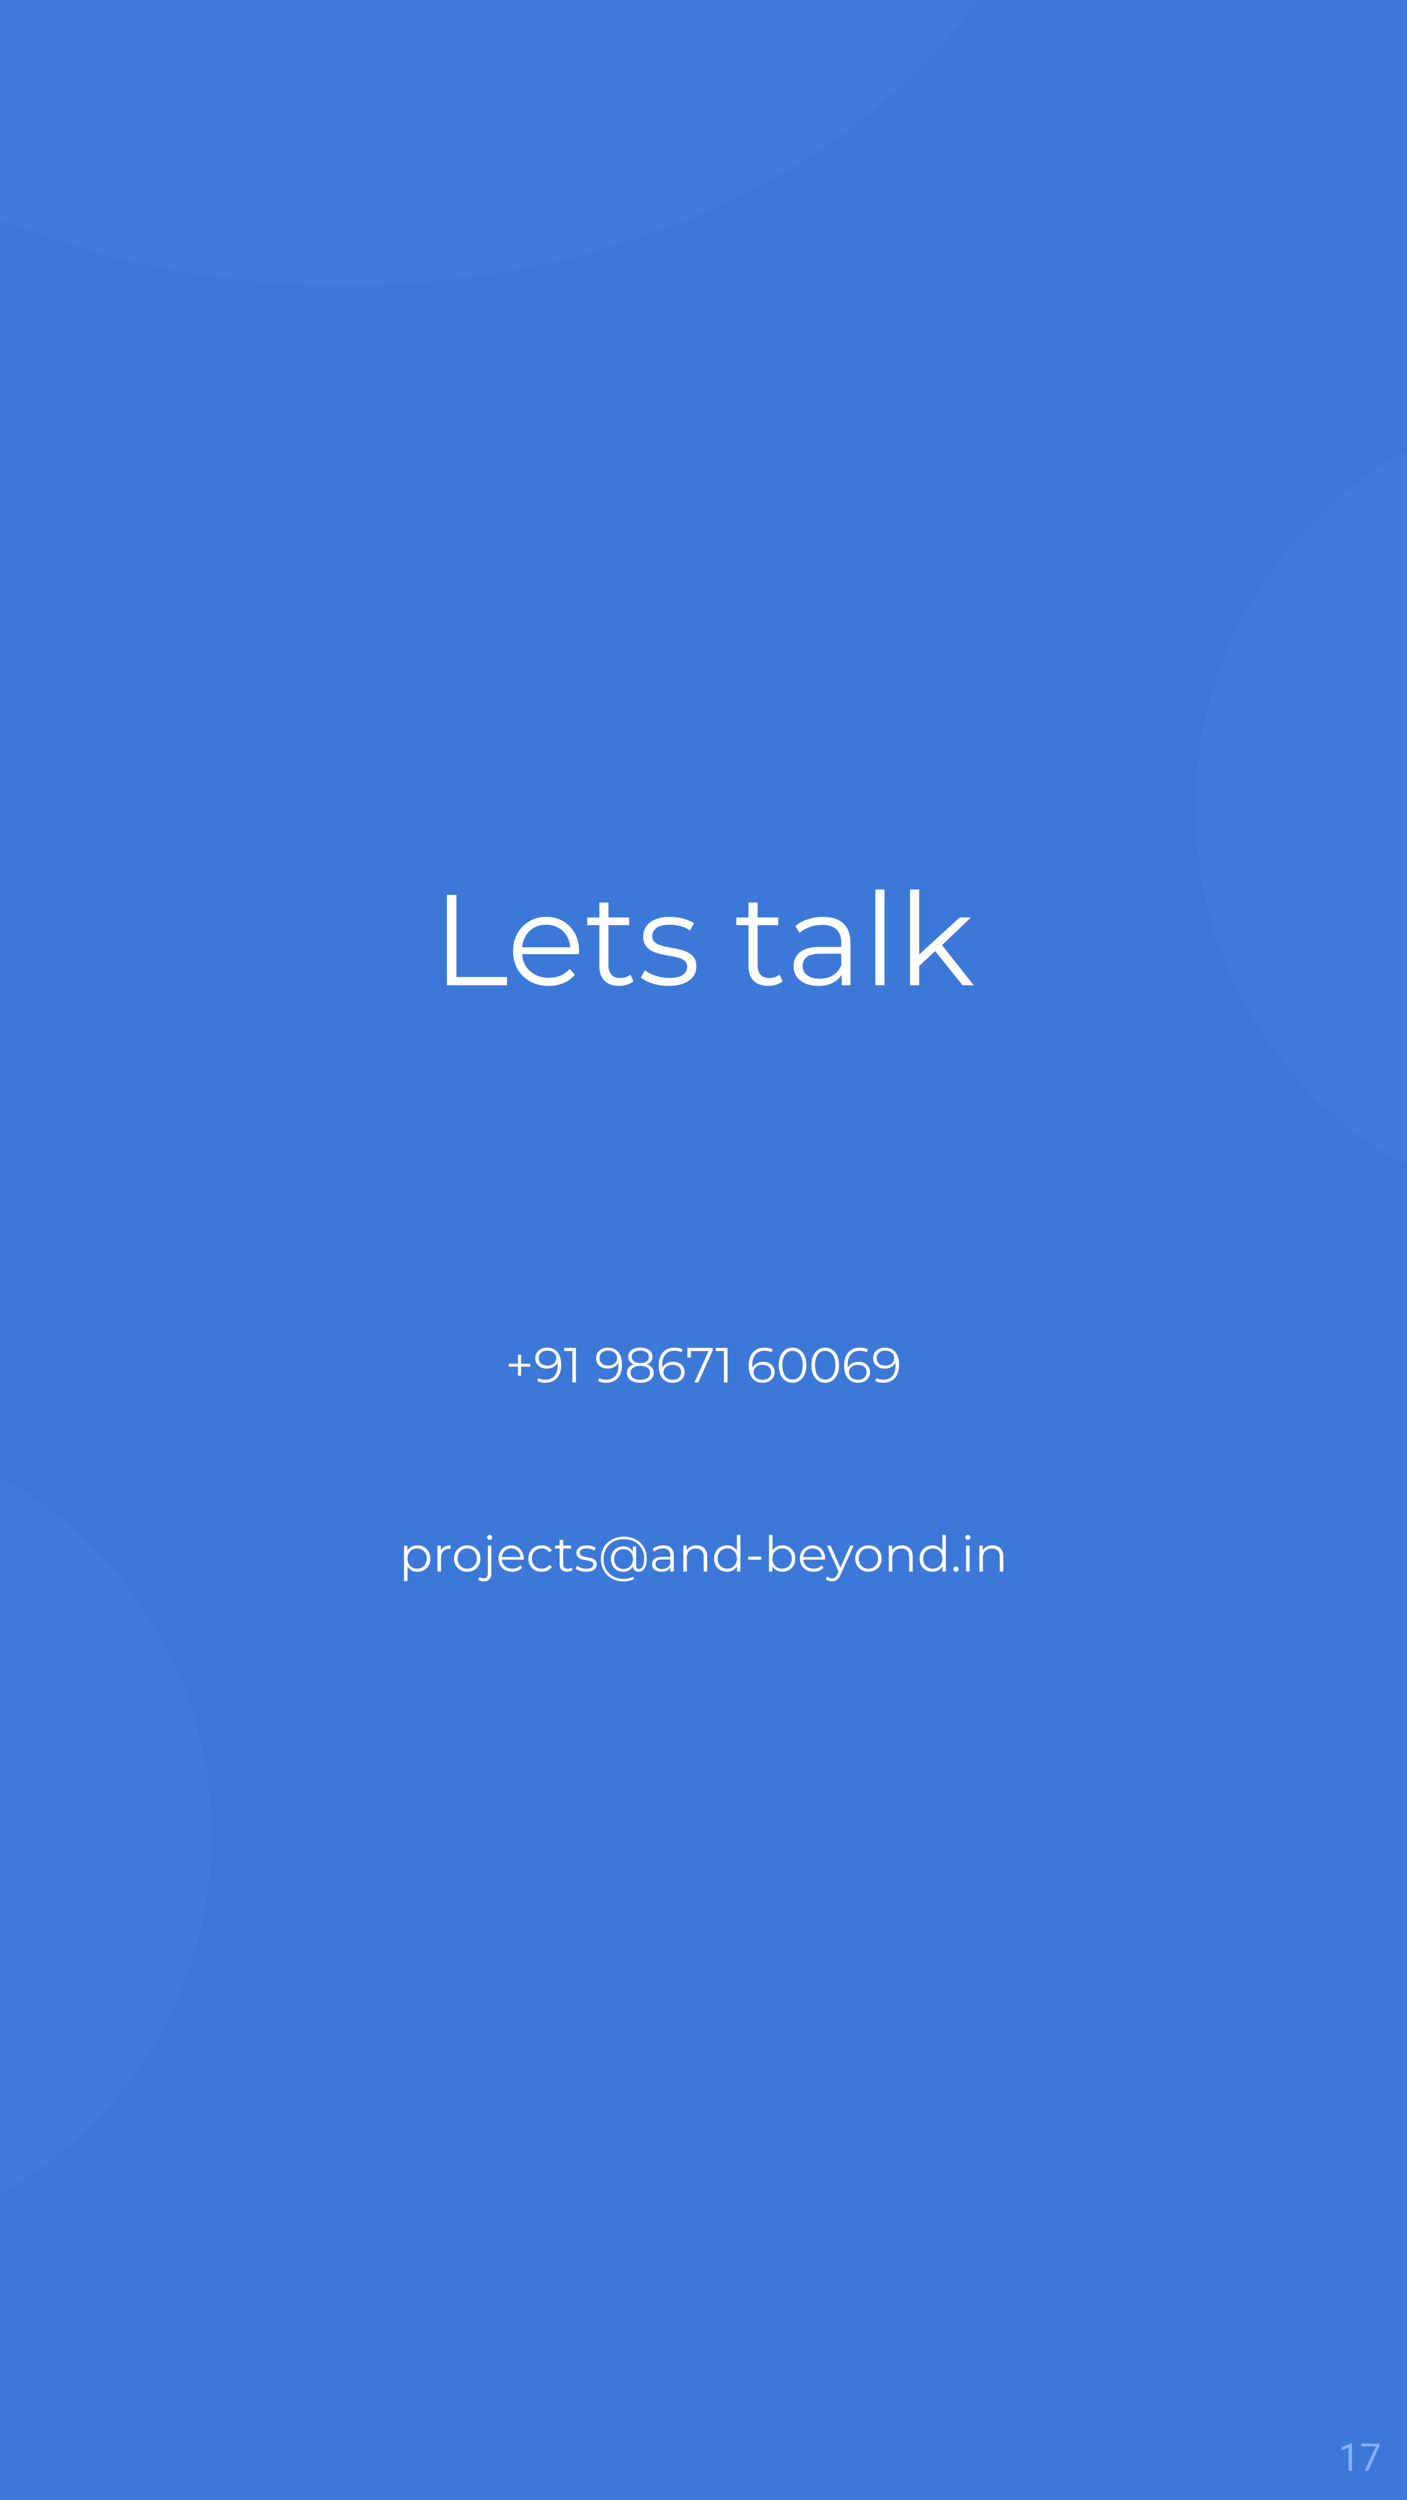 <svg version="1.1" viewBox="0.0 0.0 639.874 1136.126" fill="none" stroke="none" stroke-linecap="square" stroke-miterlimit="10" xmlns:xlink="http://www.w3.org/1999/xlink" xmlns="http://www.w3.org/2000/svg"><rect x="0.0" y="0.0" width="639.874" height="1136.126" fill="#333333" stroke="none"/><clipPath id="g2dece4e9e2d_0_158.0"><path d="m0 0l639.874 0l0 1136.126l-639.874 0l0 -1136.126z" clip-rule="nonzero"/></clipPath><g clip-path="url(#g2dece4e9e2d_0_158.0)"><path fill="#3c78d8" d="m0 0l639.874 0l0 1136.126l-639.874 0z" fill-rule="evenodd"/><path fill="#407cdc" d="m-171.583 -118.257l0 0c0 -136.932 146.829 -247.937 327.953 -247.937l0 0c181.123 0 327.953 111.005 327.953 247.937l0 0c0 136.932 -146.829 247.937 -327.953 247.937l0 0c-181.123 0 -327.953 -111.005 -327.953 -247.937z" fill-rule="evenodd"/><path fill="#000000" fill-opacity="0.0" d="m96.252 382.442l447.37 0l0 136.598l-447.37 0z" fill-rule="evenodd"/><path fill="#ffffff" d="m203.241 447.762l0 -41.062l4.344 0l0 37.312l22.984 0l0 3.75l-27.328 0zm46.282 0.297q-4.812 0 -8.453 -2.016q-3.641 -2.031 -5.688 -5.578q-2.047 -3.547 -2.047 -8.125q0 -4.578 1.953 -8.094q1.969 -3.531 5.391 -5.547q3.438 -2.031 7.719 -2.031q4.344 0 7.719 1.969q3.375 1.969 5.312 5.516q1.938 3.547 1.938 8.188q0 0.281 -0.031 0.609q-0.031 0.328 -0.031 0.672l-26.813 0l0 -3.109l24.578 0l-1.641 1.234q0 -3.344 -1.438 -5.953q-1.438 -2.609 -3.906 -4.078q-2.453 -1.469 -5.688 -1.469q-3.156 0 -5.688 1.469q-2.516 1.469 -3.922 4.109q-1.406 2.641 -1.406 6.047l0 0.641q0 3.516 1.547 6.188q1.562 2.672 4.344 4.172q2.781 1.484 6.359 1.484q2.812 0 5.25 -0.984q2.438 -1.0 4.203 -3.062l2.344 2.703q-2.062 2.469 -5.141 3.766q-3.078 1.281 -6.766 1.281zm32.085 0q-4.344 0 -6.688 -2.344q-2.344 -2.359 -2.344 -6.641l0 -28.906l4.156 0l0 28.672q0 2.703 1.375 4.172q1.391 1.469 3.969 1.469q2.75 0 4.578 -1.594l1.469 3.0q-1.234 1.109 -2.969 1.641q-1.734 0.531 -3.547 0.531zm-14.547 -27.625l0 -3.469l19.062 0l0 3.469l-19.062 0zm36.893 27.625q-3.812 0 -7.219 -1.078q-3.406 -1.094 -5.328 -2.734l1.875 -3.281q1.875 1.406 4.797 2.438q2.938 1.016 6.172 1.016q4.391 0 6.328 -1.375q1.938 -1.375 1.938 -3.672q0 -1.703 -1.094 -2.672q-1.078 -0.969 -2.844 -1.453q-1.75 -0.5 -3.922 -0.844q-2.172 -0.359 -4.312 -0.828q-2.141 -0.469 -3.906 -1.375q-1.75 -0.922 -2.844 -2.5q-1.078 -1.594 -1.078 -4.234q0 -2.516 1.406 -4.5q1.406 -2.0 4.125 -3.141q2.734 -1.156 6.672 -1.156q2.984 0 5.969 0.797q3.0 0.797 4.938 2.078l-1.812 3.344q-2.062 -1.406 -4.406 -2.016q-2.344 -0.625 -4.688 -0.625q-4.172 0 -6.141 1.438q-1.953 1.438 -1.953 3.672q0 1.766 1.078 2.766q1.094 0.984 2.875 1.547q1.797 0.562 3.938 0.922q2.141 0.344 4.281 0.844q2.141 0.484 3.922 1.344q1.797 0.844 2.875 2.406q1.094 1.547 1.094 4.078q0 2.688 -1.5 4.656q-1.5 1.969 -4.344 3.062q-2.844 1.078 -6.891 1.078zm45.461 0q-4.344 0 -6.688 -2.344q-2.344 -2.359 -2.344 -6.641l0 -28.906l4.156 0l0 28.672q0 2.703 1.375 4.172q1.391 1.469 3.969 1.469q2.75 0 4.578 -1.594l1.469 3.0q-1.234 1.109 -2.969 1.641q-1.734 0.531 -3.547 0.531zm-14.547 -27.625l0 -3.469l19.062 0l0 3.469l-19.062 0zm47.924 27.328l0 -6.797l-0.188 -1.125l0 -11.375q0 -3.938 -2.203 -6.047q-2.188 -2.109 -6.531 -2.109q-2.984 0 -5.688 1.0q-2.703 1.0 -4.578 2.641l-1.875 -3.109q2.344 -2.0 5.625 -3.078q3.297 -1.094 6.922 -1.094q5.984 0 9.234 2.969q3.266 2.969 3.266 9.0l0 19.125l-3.984 0zm-10.625 0.297q-3.453 0 -6.016 -1.141q-2.547 -1.156 -3.906 -3.172q-1.344 -2.031 -1.344 -4.672q0 -2.406 1.141 -4.359q1.156 -1.969 3.766 -3.172q2.609 -1.203 7.016 -1.203l10.609 0l0 3.109l-10.5 0q-4.453 0 -6.188 1.594q-1.734 1.578 -1.734 3.922q0 2.641 2.047 4.234q2.062 1.578 5.766 1.578q3.516 0 6.062 -1.609q2.547 -1.625 3.719 -4.672l0.953 2.875q-1.188 3.047 -4.094 4.875q-2.891 1.812 -7.297 1.812zm25.935 -0.297l0 -43.516l4.156 0l0 43.516l-4.156 0zm19.06 -7.984l0.109 -5.328l19.188 -17.484l5.109 0l-13.562 12.969l-2.344 1.984l-8.5 7.859zm-3.281 7.984l0 -43.516l4.156 0l0 43.516l-4.156 0zm23.875 0l-12.859 -16.016l2.703 -3.219l15.25 19.234l-5.094 0z" fill-rule="nonzero"/><path fill="#ffffff" d="m235.56 625.197l0 -9.531l1.406 0l0 9.531l-1.406 0zm-4.172 -4.094l0 -1.328l9.766 0l0 1.328l-9.766 0zm17.395 -8.672q2.094 0 3.531 0.938q1.438 0.938 2.172 2.688q0.734 1.75 0.734 4.234q0 2.656 -0.906 4.484q-0.906 1.812 -2.531 2.734q-1.609 0.922 -3.734 0.922q-1.062 0 -2.016 -0.203q-0.953 -0.203 -1.719 -0.656l0.656 -1.297q0.594 0.406 1.391 0.578q0.812 0.156 1.656 0.156q2.547 0 4.062 -1.609q1.516 -1.625 1.516 -4.828q0 -0.516 -0.062 -1.234q-0.062 -0.719 -0.266 -1.438l0.562 0.422q-0.219 1.172 -0.953 2.0q-0.719 0.812 -1.797 1.234q-1.062 0.422 -2.359 0.422q-1.547 0 -2.75 -0.578q-1.203 -0.594 -1.875 -1.641q-0.672 -1.062 -0.672 -2.5q0 -1.469 0.688 -2.547q0.703 -1.078 1.922 -1.672q1.219 -0.609 2.75 -0.609zm0.062 1.375q-1.125 0 -1.984 0.422q-0.859 0.406 -1.359 1.172q-0.484 0.766 -0.484 1.828q0 1.547 1.062 2.469q1.062 0.922 2.875 0.922q1.219 0 2.125 -0.453q0.906 -0.453 1.406 -1.234q0.516 -0.797 0.516 -1.75q0 -0.875 -0.469 -1.641q-0.469 -0.766 -1.391 -1.25q-0.922 -0.484 -2.297 -0.484zm11.455 14.484l0 -15.047l0.719 0.766l-4.422 0l0 -1.438l5.328 0l0 15.719l-1.625 0zm16.145 -15.859q2.094 0 3.531 0.938q1.438 0.938 2.172 2.688q0.734 1.75 0.734 4.234q0 2.656 -0.906 4.484q-0.906 1.812 -2.531 2.734q-1.609 0.922 -3.734 0.922q-1.062 0 -2.016 -0.203q-0.953 -0.203 -1.719 -0.656l0.656 -1.297q0.594 0.406 1.391 0.578q0.812 0.156 1.656 0.156q2.547 0 4.062 -1.609q1.516 -1.625 1.516 -4.828q0 -0.516 -0.062 -1.234q-0.062 -0.719 -0.266 -1.438l0.562 0.422q-0.219 1.172 -0.953 2.0q-0.719 0.812 -1.797 1.234q-1.062 0.422 -2.359 0.422q-1.547 0 -2.75 -0.578q-1.203 -0.594 -1.875 -1.641q-0.672 -1.062 -0.672 -2.5q0 -1.469 0.688 -2.547q0.703 -1.078 1.922 -1.672q1.219 -0.609 2.75 -0.609zm0.062 1.375q-1.125 0 -1.984 0.422q-0.859 0.406 -1.359 1.172q-0.484 0.766 -0.484 1.828q0 1.547 1.062 2.469q1.062 0.922 2.875 0.922q1.219 0 2.125 -0.453q0.906 -0.453 1.406 -1.234q0.516 -0.797 0.516 -1.75q0 -0.875 -0.469 -1.641q-0.469 -0.766 -1.391 -1.25q-0.922 -0.484 -2.297 -0.484zm14.69 14.625q-1.891 0 -3.25 -0.531q-1.359 -0.547 -2.094 -1.562q-0.719 -1.031 -0.719 -2.422q0 -1.344 0.703 -2.297q0.719 -0.969 2.062 -1.484q1.359 -0.516 3.297 -0.516q1.906 0 3.266 0.516q1.375 0.516 2.109 1.484q0.734 0.953 0.734 2.297q0 1.391 -0.75 2.422q-0.734 1.016 -2.109 1.562q-1.359 0.531 -3.25 0.531zm0 -1.375q2.094 0 3.266 -0.844q1.172 -0.859 1.172 -2.328q0 -1.453 -1.172 -2.297q-1.172 -0.844 -3.266 -0.844q-2.094 0 -3.266 0.844q-1.156 0.844 -1.156 2.297q0 1.469 1.156 2.328q1.172 0.844 3.266 0.844zm0 -6.516q-1.75 0 -2.984 -0.469q-1.219 -0.469 -1.875 -1.359q-0.641 -0.891 -0.641 -2.125q0 -1.297 0.688 -2.219q0.688 -0.938 1.922 -1.438q1.234 -0.5 2.891 -0.5q1.656 0 2.906 0.5q1.25 0.5 1.938 1.438q0.703 0.922 0.703 2.219q0 1.234 -0.656 2.125q-0.641 0.891 -1.891 1.359q-1.25 0.469 -3.0 0.469zm0 -1.078q1.844 0 2.875 -0.75q1.031 -0.766 1.031 -2.047q0 -1.359 -1.078 -2.109q-1.062 -0.75 -2.828 -0.75q-1.781 0 -2.844 0.75q-1.047 0.75 -1.047 2.078q0 1.312 1.016 2.078q1.031 0.75 2.875 0.75zm14.794 8.969q-2.078 0 -3.516 -0.938q-1.438 -0.938 -2.188 -2.688q-0.734 -1.766 -0.734 -4.234q0 -2.672 0.906 -4.484q0.906 -1.812 2.516 -2.734q1.625 -0.922 3.766 -0.922q1.047 0 2.016 0.203q0.969 0.203 1.703 0.656l-0.656 1.297q-0.594 -0.391 -1.391 -0.562q-0.781 -0.172 -1.656 -0.172q-2.531 0 -4.047 1.625q-1.516 1.609 -1.516 4.812q0 0.5 0.047 1.234q0.062 0.719 0.266 1.438l-0.562 -0.422q0.25 -1.172 0.969 -1.984q0.719 -0.812 1.797 -1.234q1.078 -0.438 2.344 -0.438q1.578 0 2.766 0.594q1.188 0.578 1.859 1.641q0.688 1.047 0.688 2.484q0 1.453 -0.703 2.547q-0.703 1.078 -1.922 1.688q-1.219 0.594 -2.75 0.594zm-0.062 -1.375q1.125 0 1.984 -0.406q0.859 -0.422 1.359 -1.188q0.5 -0.781 0.5 -1.812q0 -1.562 -1.078 -2.469q-1.062 -0.922 -2.875 -0.922q-1.219 0 -2.125 0.453q-0.891 0.438 -1.406 1.219q-0.516 0.766 -0.516 1.75q0 0.859 0.469 1.641q0.469 0.766 1.406 1.25q0.938 0.484 2.281 0.484zm9.869 1.234l6.781 -15.0l0.5 0.719l-9.719 0l0.828 -0.781l0 3.719l-1.594 0l0 -4.375l11.547 0l0 1.141l-6.578 14.578l-1.766 0zm13.434 0l0 -15.047l0.719 0.766l-4.422 0l0 -1.438l5.328 0l0 15.719l-1.625 0zm17.691 0.141q-2.078 0 -3.516 -0.938q-1.438 -0.938 -2.188 -2.688q-0.734 -1.766 -0.734 -4.234q0 -2.672 0.906 -4.484q0.906 -1.812 2.516 -2.734q1.625 -0.922 3.766 -0.922q1.047 0 2.016 0.203q0.969 0.203 1.703 0.656l-0.656 1.297q-0.594 -0.391 -1.391 -0.562q-0.781 -0.172 -1.656 -0.172q-2.531 0 -4.047 1.625q-1.516 1.609 -1.516 4.812q0 0.5 0.047 1.234q0.062 0.719 0.266 1.438l-0.562 -0.422q0.25 -1.172 0.969 -1.984q0.719 -0.812 1.797 -1.234q1.078 -0.438 2.344 -0.438q1.578 0 2.766 0.594q1.188 0.578 1.859 1.641q0.688 1.047 0.688 2.484q0 1.453 -0.703 2.547q-0.703 1.078 -1.922 1.688q-1.219 0.594 -2.75 0.594zm-0.062 -1.375q1.125 0 1.984 -0.406q0.859 -0.422 1.359 -1.188q0.5 -0.781 0.5 -1.812q0 -1.562 -1.078 -2.469q-1.062 -0.922 -2.875 -0.922q-1.219 0 -2.125 0.453q-0.891 0.438 -1.406 1.219q-0.516 0.766 -0.516 1.75q0 0.859 0.469 1.641q0.469 0.766 1.406 1.25q0.938 0.484 2.281 0.484zm13.565 1.375q-1.828 0 -3.25 -0.953q-1.406 -0.969 -2.219 -2.75q-0.797 -1.781 -0.797 -4.297q0 -2.516 0.797 -4.297q0.812 -1.781 2.219 -2.734q1.422 -0.969 3.25 -0.969q1.812 0 3.219 0.969q1.422 0.953 2.234 2.734q0.828 1.781 0.828 4.297q0 2.516 -0.828 4.297q-0.812 1.781 -2.234 2.75q-1.406 0.953 -3.219 0.953zm0 -1.484q1.391 0 2.422 -0.75q1.031 -0.75 1.609 -2.203q0.594 -1.453 0.594 -3.562q0 -2.109 -0.594 -3.547q-0.578 -1.453 -1.609 -2.203q-1.031 -0.766 -2.422 -0.766q-1.359 0 -2.422 0.766q-1.047 0.75 -1.625 2.203q-0.578 1.438 -0.578 3.547q0 2.109 0.578 3.562q0.578 1.453 1.625 2.203q1.062 0.75 2.422 0.75zm14.864 1.484q-1.828 0 -3.25 -0.953q-1.406 -0.969 -2.219 -2.75q-0.797 -1.781 -0.797 -4.297q0 -2.516 0.797 -4.297q0.812 -1.781 2.219 -2.734q1.422 -0.969 3.25 -0.969q1.812 0 3.219 0.969q1.422 0.953 2.234 2.734q0.828 1.781 0.828 4.297q0 2.516 -0.828 4.297q-0.812 1.781 -2.234 2.75q-1.406 0.953 -3.219 0.953zm0 -1.484q1.391 0 2.422 -0.75q1.031 -0.75 1.609 -2.203q0.594 -1.453 0.594 -3.562q0 -2.109 -0.594 -3.547q-0.578 -1.453 -1.609 -2.203q-1.031 -0.766 -2.422 -0.766q-1.359 0 -2.422 0.766q-1.047 0.75 -1.625 2.203q-0.578 1.438 -0.578 3.547q0 2.109 0.578 3.562q0.578 1.453 1.625 2.203q1.062 0.75 2.422 0.75zm15.036 1.484q-2.078 0 -3.516 -0.938q-1.438 -0.938 -2.188 -2.688q-0.734 -1.766 -0.734 -4.234q0 -2.672 0.906 -4.484q0.906 -1.812 2.516 -2.734q1.625 -0.922 3.766 -0.922q1.047 0 2.016 0.203q0.969 0.203 1.703 0.656l-0.656 1.297q-0.594 -0.391 -1.391 -0.562q-0.781 -0.172 -1.656 -0.172q-2.531 0 -4.047 1.625q-1.516 1.609 -1.516 4.812q0 0.5 0.047 1.234q0.062 0.719 0.266 1.438l-0.562 -0.422q0.25 -1.172 0.969 -1.984q0.719 -0.812 1.797 -1.234q1.078 -0.438 2.344 -0.438q1.578 0 2.766 0.594q1.188 0.578 1.859 1.641q0.688 1.047 0.688 2.484q0 1.453 -0.703 2.547q-0.703 1.078 -1.922 1.688q-1.219 0.594 -2.75 0.594zm-0.062 -1.375q1.125 0 1.984 -0.406q0.859 -0.422 1.359 -1.188q0.5 -0.781 0.5 -1.812q0 -1.562 -1.078 -2.469q-1.062 -0.922 -2.875 -0.922q-1.219 0 -2.125 0.453q-0.891 0.438 -1.406 1.219q-0.516 0.766 -0.516 1.75q0 0.859 0.469 1.641q0.469 0.766 1.406 1.25q0.938 0.484 2.281 0.484zm12.19 -14.625q2.094 0 3.531 0.938q1.438 0.938 2.172 2.688q0.734 1.75 0.734 4.234q0 2.656 -0.906 4.484q-0.906 1.812 -2.531 2.734q-1.609 0.922 -3.734 0.922q-1.062 0 -2.016 -0.203q-0.953 -0.203 -1.719 -0.656l0.656 -1.297q0.594 0.406 1.391 0.578q0.812 0.156 1.656 0.156q2.547 0 4.062 -1.609q1.516 -1.625 1.516 -4.828q0 -0.516 -0.062 -1.234q-0.062 -0.719 -0.266 -1.438l0.562 0.422q-0.219 1.172 -0.953 2.0q-0.719 0.812 -1.797 1.234q-1.062 0.422 -2.359 0.422q-1.547 0 -2.75 -0.578q-1.203 -0.594 -1.875 -1.641q-0.672 -1.062 -0.672 -2.5q0 -1.469 0.688 -2.547q0.703 -1.078 1.922 -1.672q1.219 -0.609 2.75 -0.609zm0.062 1.375q-1.125 0 -1.984 0.422q-0.859 0.406 -1.359 1.172q-0.484 0.766 -0.484 1.828q0 1.547 1.062 2.469q1.062 0.922 2.875 0.922q1.219 0 2.125 -0.453q0.906 -0.453 1.406 -1.234q0.516 -0.797 0.516 -1.75q0 -0.875 -0.469 -1.641q-0.469 -0.766 -1.391 -1.25q-0.922 -0.484 -2.297 -0.484z" fill-rule="nonzero"/><path fill="#ffffff" d="m189.827 714.32q-1.531 0 -2.766 -0.703q-1.234 -0.703 -1.969 -2.031q-0.734 -1.344 -0.734 -3.281q0 -1.938 0.719 -3.266q0.719 -1.344 1.953 -2.031q1.25 -0.703 2.797 -0.703q1.672 0 3.0 0.766q1.344 0.75 2.109 2.109q0.766 1.359 0.766 3.125q0 1.797 -0.766 3.141q-0.766 1.344 -2.109 2.109q-1.328 0.766 -3.0 0.766zm-6.094 4.25l0 -16.141l1.531 0l0 3.547l-0.156 2.359l0.219 2.375l0 7.859l-1.594 0zm5.984 -5.656q1.25 0 2.234 -0.578q0.984 -0.578 1.562 -1.609q0.594 -1.047 0.594 -2.422q0 -1.375 -0.594 -2.406q-0.578 -1.031 -1.562 -1.609q-0.984 -0.594 -2.234 -0.594q-1.266 0 -2.266 0.594q-1.0 0.578 -1.578 1.609q-0.562 1.031 -0.562 2.406q0 1.375 0.562 2.422q0.578 1.031 1.578 1.609q1.0 0.578 2.266 0.578zm9.239 1.297l0 -11.781l1.531 0l0 3.203l-0.156 -0.562q0.5 -1.344 1.656 -2.047q1.172 -0.719 2.906 -0.719l0 1.562q-0.094 0 -0.188 -0.016q-0.094 -0.016 -0.172 -0.016q-1.875 0 -2.938 1.141q-1.047 1.125 -1.047 3.219l0 6.016l-1.594 0zm13.524 0.109q-1.703 0 -3.062 -0.766q-1.359 -0.781 -2.156 -2.141q-0.781 -1.359 -0.781 -3.109q0 -1.766 0.781 -3.109q0.797 -1.359 2.141 -2.125q1.344 -0.766 3.078 -0.766q1.75 0 3.109 0.766q1.359 0.766 2.125 2.125q0.781 1.344 0.781 3.109q0 1.75 -0.781 3.109q-0.766 1.359 -2.141 2.141q-1.375 0.766 -3.094 0.766zm0 -1.406q1.281 0 2.266 -0.578q0.984 -0.578 1.547 -1.609q0.578 -1.047 0.578 -2.422q0 -1.391 -0.578 -2.422q-0.562 -1.031 -1.547 -1.609q-0.984 -0.578 -2.25 -0.578q-1.25 0 -2.25 0.578q-0.984 0.578 -1.562 1.609q-0.578 1.031 -0.578 2.422q0 1.375 0.578 2.422q0.578 1.031 1.562 1.609q1.0 0.578 2.234 0.578zm7.516 5.766q-0.719 0 -1.375 -0.188q-0.672 -0.188 -1.109 -0.578l0.562 -1.203q0.719 0.594 1.828 0.594q0.953 0 1.453 -0.562q0.5 -0.562 0.5 -1.656l0 -12.656l1.594 0l0 12.656q0 1.641 -0.891 2.609q-0.875 0.984 -2.562 0.984zm2.672 -18.859q-0.5 0 -0.844 -0.328q-0.328 -0.344 -0.328 -0.812q0 -0.484 0.328 -0.797q0.344 -0.328 0.844 -0.328q0.5 0 0.828 0.312q0.344 0.312 0.344 0.781q0 0.5 -0.328 0.844q-0.328 0.328 -0.844 0.328zm10.246 14.5q-1.844 0 -3.234 -0.766q-1.391 -0.781 -2.188 -2.141q-0.781 -1.359 -0.781 -3.109q0 -1.75 0.75 -3.094q0.75 -1.344 2.062 -2.125q1.328 -0.781 2.953 -0.781q1.672 0 2.953 0.766q1.297 0.75 2.031 2.109q0.75 1.359 0.75 3.125q0 0.109 -0.016 0.234q-0.016 0.125 -0.016 0.266l-10.25 0l0 -1.188l9.406 0l-0.625 0.469q0 -1.281 -0.562 -2.281q-0.547 -1.0 -1.5 -1.562q-0.938 -0.562 -2.172 -0.562q-1.203 0 -2.172 0.562q-0.969 0.562 -1.516 1.578q-0.531 1.0 -0.531 2.312l0 0.234q0 1.359 0.594 2.375q0.594 1.016 1.656 1.594q1.078 0.578 2.453 0.578q1.078 0 2.0 -0.375q0.938 -0.391 1.609 -1.172l0.891 1.031q-0.781 0.938 -1.969 1.438q-1.172 0.484 -2.578 0.484zm13.452 0q-1.766 0 -3.141 -0.766q-1.375 -0.781 -2.172 -2.141q-0.781 -1.359 -0.781 -3.109q0 -1.766 0.781 -3.109q0.797 -1.359 2.172 -2.125q1.375 -0.766 3.141 -0.766q1.5 0 2.703 0.594q1.219 0.578 1.922 1.75l-1.203 0.812q-0.594 -0.906 -1.5 -1.328q-0.891 -0.438 -1.953 -0.438q-1.25 0 -2.266 0.578q-1.016 0.578 -1.594 1.609q-0.578 1.031 -0.578 2.422q0 1.391 0.578 2.422q0.578 1.031 1.594 1.609q1.016 0.578 2.266 0.578q1.062 0 1.953 -0.422q0.906 -0.438 1.5 -1.312l1.203 0.812q-0.703 1.141 -1.922 1.734q-1.203 0.594 -2.703 0.594zm11.604 0q-1.672 0 -2.563 -0.891q-0.891 -0.906 -0.891 -2.547l0 -11.062l1.594 0l0 10.984q0 1.031 0.516 1.594q0.531 0.562 1.516 0.562q1.062 0 1.75 -0.609l0.562 1.141q-0.469 0.422 -1.141 0.625q-0.656 0.203 -1.344 0.203zm-5.578 -10.578l0 -1.312l7.297 0l0 1.312l-7.297 0zm14.132 10.578q-1.469 0 -2.766 -0.406q-1.297 -0.422 -2.047 -1.047l0.719 -1.266q0.719 0.547 1.844 0.938q1.125 0.391 2.359 0.391q1.688 0 2.422 -0.516q0.75 -0.531 0.75 -1.406q0 -0.656 -0.422 -1.031q-0.406 -0.375 -1.094 -0.562q-0.672 -0.188 -1.5 -0.312q-0.828 -0.141 -1.656 -0.312q-0.812 -0.188 -1.484 -0.531q-0.672 -0.359 -1.094 -0.953q-0.406 -0.609 -0.406 -1.625q0 -0.969 0.531 -1.734q0.547 -0.766 1.578 -1.203q1.047 -0.438 2.562 -0.438q1.141 0 2.281 0.312q1.141 0.297 1.891 0.797l-0.703 1.281q-0.781 -0.547 -1.688 -0.781q-0.891 -0.234 -1.781 -0.234q-1.594 0 -2.359 0.547q-0.75 0.547 -0.75 1.406q0 0.672 0.406 1.062q0.422 0.375 1.109 0.594q0.688 0.203 1.5 0.344q0.828 0.141 1.641 0.328q0.828 0.188 1.516 0.516q0.688 0.328 1.094 0.922q0.422 0.594 0.422 1.562q0 1.031 -0.578 1.781q-0.578 0.75 -1.672 1.172q-1.078 0.406 -2.625 0.406zm17.129 4.375q-2.312 0 -4.219 -0.75q-1.906 -0.75 -3.297 -2.109q-1.375 -1.359 -2.125 -3.234q-0.75 -1.875 -0.75 -4.094q0 -2.25 0.75 -4.094q0.75 -1.859 2.156 -3.219q1.406 -1.359 3.328 -2.094q1.938 -0.75 4.25 -0.75q2.281 0 4.172 0.719q1.906 0.719 3.297 2.047q1.391 1.312 2.141 3.125q0.766 1.812 0.766 4.016q0 1.891 -0.438 3.25q-0.438 1.359 -1.281 2.094q-0.828 0.719 -1.984 0.719q-1.156 0 -1.859 -0.688q-0.688 -0.703 -0.688 -1.953l0 -1.781l0.188 -1.438l-0.234 -2.25l0 -3.391l1.469 0l0 8.516q0 0.938 0.391 1.328q0.406 0.375 1.0 0.375q0.688 0 1.203 -0.562q0.516 -0.562 0.797 -1.625q0.281 -1.062 0.281 -2.562q0 -1.984 -0.672 -3.594q-0.672 -1.625 -1.906 -2.781q-1.234 -1.172 -2.922 -1.781q-1.672 -0.625 -3.719 -0.625q-2.047 0 -3.75 0.656q-1.703 0.641 -2.938 1.844q-1.219 1.203 -1.891 2.859q-0.672 1.641 -0.672 3.641q0 2.0 0.656 3.672q0.672 1.656 1.875 2.844q1.219 1.203 2.891 1.859q1.688 0.672 3.734 0.672q1.016 0 2.172 -0.25q1.156 -0.25 2.141 -0.734l0.375 1.094q-1.0 0.516 -2.281 0.766q-1.281 0.266 -2.406 0.266zm-0.266 -4.375q-1.594 0 -2.859 -0.75q-1.25 -0.75 -1.984 -2.062q-0.734 -1.312 -0.734 -3.0q0 -1.688 0.734 -2.984q0.734 -1.297 1.984 -2.031q1.266 -0.75 2.859 -0.75q1.547 0 2.75 0.703q1.203 0.688 1.875 1.984q0.688 1.281 0.688 3.078q0 1.797 -0.688 3.109q-0.672 1.297 -1.875 2.0q-1.188 0.703 -2.75 0.703zm0.203 -1.297q1.203 0 2.172 -0.562q0.984 -0.562 1.531 -1.578q0.562 -1.031 0.562 -2.375q0 -1.375 -0.562 -2.375q-0.547 -1.0 -1.531 -1.547q-0.969 -0.547 -2.172 -0.547q-1.266 0 -2.234 0.547q-0.953 0.547 -1.516 1.562q-0.547 1.016 -0.547 2.359q0 1.344 0.547 2.359q0.562 1.016 1.516 1.594q0.969 0.562 2.234 0.562zm21.303 1.188l0 -2.609l-0.062 -0.422l0 -4.359q0 -1.5 -0.844 -2.312q-0.844 -0.812 -2.5 -0.812q-1.156 0 -2.188 0.391q-1.031 0.375 -1.75 1.016l-0.719 -1.203q0.906 -0.75 2.156 -1.172q1.266 -0.422 2.656 -0.422q2.281 0 3.531 1.141q1.25 1.141 1.25 3.453l0 7.312l-1.531 0zm-4.062 0.109q-1.328 0 -2.312 -0.438q-0.969 -0.438 -1.484 -1.203q-0.516 -0.781 -0.516 -1.797q0 -0.922 0.438 -1.672q0.438 -0.75 1.438 -1.203q1.0 -0.469 2.688 -0.469l4.062 0l0 1.188l-4.016 0q-1.719 0 -2.375 0.609q-0.656 0.609 -0.656 1.5q0 1.016 0.781 1.625q0.781 0.609 2.203 0.609q1.344 0 2.312 -0.609q0.984 -0.625 1.438 -1.797l0.359 1.094q-0.453 1.172 -1.562 1.875q-1.109 0.688 -2.797 0.688zm15.935 -12.016q1.438 0 2.531 0.562q1.094 0.547 1.703 1.672q0.625 1.125 0.625 2.828l0 6.844l-1.594 0l0 -6.688q0 -1.859 -0.938 -2.812q-0.938 -0.969 -2.609 -0.969q-1.266 0 -2.203 0.516q-0.922 0.5 -1.438 1.453q-0.5 0.953 -0.5 2.297l0 6.203l-1.594 0l0 -11.781l1.531 0l0 3.234l-0.25 -0.609q0.562 -1.281 1.797 -2.016q1.234 -0.734 2.938 -0.734zm13.866 12.016q-1.688 0 -3.031 -0.766q-1.328 -0.766 -2.094 -2.109q-0.766 -1.359 -0.766 -3.141q0 -1.797 0.766 -3.141q0.766 -1.344 2.094 -2.094q1.344 -0.766 3.031 -0.766q1.547 0 2.766 0.703q1.219 0.688 1.953 2.031q0.734 1.328 0.734 3.266q0 1.906 -0.719 3.266q-0.719 1.344 -1.953 2.047q-1.219 0.703 -2.781 0.703zm0.109 -1.406q1.25 0 2.25 -0.578q1.0 -0.578 1.562 -1.609q0.578 -1.047 0.578 -2.422q0 -1.391 -0.578 -2.422q-0.562 -1.031 -1.562 -1.609q-1.0 -0.578 -2.25 -0.578q-1.234 0 -2.234 0.578q-0.984 0.578 -1.562 1.609q-0.578 1.031 -0.578 2.422q0 1.375 0.578 2.422q0.578 1.031 1.562 1.609q1.0 0.578 2.234 0.578zm4.438 1.297l0 -3.547l0.156 -2.375l-0.219 -2.391l0 -8.344l1.594 0l0 16.656l-1.531 0zm5.098 -5.391l0 -1.391l5.891 0l0 1.391l-5.891 0zm15.546 5.5q-1.547 0 -2.797 -0.703q-1.234 -0.703 -1.953 -2.047q-0.719 -1.359 -0.719 -3.266q0 -1.938 0.734 -3.266q0.734 -1.344 1.969 -2.031q1.234 -0.703 2.766 -0.703q1.672 0 3.0 0.766q1.344 0.75 2.109 2.094q0.766 1.344 0.766 3.141q0 1.781 -0.766 3.141q-0.766 1.344 -2.109 2.109q-1.328 0.766 -3.0 0.766zm-6.094 -0.109l0 -16.656l1.594 0l0 8.344l-0.219 2.391l0.156 2.375l0 3.547l-1.531 0zm5.984 -1.297q1.25 0 2.234 -0.578q0.984 -0.578 1.562 -1.609q0.594 -1.047 0.594 -2.422q0 -1.391 -0.594 -2.422q-0.578 -1.031 -1.562 -1.609q-0.984 -0.578 -2.234 -0.578q-1.266 0 -2.266 0.578q-1.0 0.578 -1.578 1.609q-0.562 1.031 -0.562 2.422q0 1.375 0.562 2.422q0.578 1.031 1.578 1.609q1.0 0.578 2.266 0.578zm14.254 1.406q-1.844 0 -3.234 -0.766q-1.391 -0.781 -2.188 -2.141q-0.781 -1.359 -0.781 -3.109q0 -1.75 0.75 -3.094q0.75 -1.344 2.062 -2.125q1.328 -0.781 2.953 -0.781q1.672 0 2.953 0.766q1.297 0.75 2.031 2.109q0.75 1.359 0.75 3.125q0 0.109 -0.016 0.234q-0.016 0.125 -0.016 0.266l-10.25 0l0 -1.188l9.406 0l-0.625 0.469q0 -1.281 -0.562 -2.281q-0.547 -1.0 -1.5 -1.562q-0.938 -0.562 -2.172 -0.562q-1.203 0 -2.172 0.562q-0.969 0.562 -1.516 1.578q-0.531 1.0 -0.531 2.312l0 0.234q0 1.359 0.594 2.375q0.594 1.016 1.656 1.594q1.078 0.578 2.453 0.578q1.078 0 2.0 -0.375q0.938 -0.391 1.609 -1.172l0.891 1.031q-0.781 0.938 -1.969 1.438q-1.172 0.484 -2.578 0.484zm8.415 4.359q-0.828 0 -1.578 -0.281q-0.75 -0.266 -1.297 -0.797l0.734 -1.188q0.453 0.422 0.984 0.656q0.531 0.234 1.172 0.234q0.797 0 1.359 -0.438q0.578 -0.438 1.094 -1.531l0.766 -1.734l0.172 -0.25l4.859 -10.922l1.562 0l-5.906 13.203q-0.484 1.141 -1.078 1.812q-0.594 0.672 -1.297 0.953q-0.688 0.281 -1.547 0.281zm3.141 -4.125l-5.438 -12.125l1.672 0l4.797 10.812l-1.031 1.312zm13.411 -0.234q-1.703 0 -3.062 -0.766q-1.359 -0.781 -2.156 -2.141q-0.781 -1.359 -0.781 -3.109q0 -1.766 0.781 -3.109q0.797 -1.359 2.141 -2.125q1.344 -0.766 3.078 -0.766q1.75 0 3.109 0.766q1.359 0.766 2.125 2.125q0.781 1.344 0.781 3.109q0 1.75 -0.781 3.109q-0.766 1.359 -2.141 2.141q-1.375 0.766 -3.094 0.766zm0 -1.406q1.281 0 2.266 -0.578q0.984 -0.578 1.547 -1.609q0.578 -1.047 0.578 -2.422q0 -1.391 -0.578 -2.422q-0.562 -1.031 -1.547 -1.609q-0.984 -0.578 -2.25 -0.578q-1.25 0 -2.25 0.578q-0.984 0.578 -1.562 1.609q-0.578 1.031 -0.578 2.422q0 1.375 0.578 2.422q0.578 1.031 1.562 1.609q1.0 0.578 2.234 0.578zm15.281 -10.609q1.438 0 2.531 0.562q1.094 0.547 1.703 1.672q0.625 1.125 0.625 2.828l0 6.844l-1.594 0l0 -6.688q0 -1.859 -0.938 -2.812q-0.938 -0.969 -2.609 -0.969q-1.266 0 -2.203 0.516q-0.922 0.5 -1.438 1.453q-0.5 0.953 -0.5 2.297l0 6.203l-1.594 0l0 -11.781l1.531 0l0 3.234l-0.25 -0.609q0.562 -1.281 1.797 -2.016q1.234 -0.734 2.938 -0.734zm13.866 12.016q-1.688 0 -3.031 -0.766q-1.328 -0.766 -2.094 -2.109q-0.766 -1.359 -0.766 -3.141q0 -1.797 0.766 -3.141q0.766 -1.344 2.094 -2.094q1.344 -0.766 3.031 -0.766q1.547 0 2.766 0.703q1.219 0.688 1.953 2.031q0.734 1.328 0.734 3.266q0 1.906 -0.719 3.266q-0.719 1.344 -1.953 2.047q-1.219 0.703 -2.781 0.703zm0.109 -1.406q1.25 0 2.25 -0.578q1.0 -0.578 1.562 -1.609q0.578 -1.047 0.578 -2.422q0 -1.391 -0.578 -2.422q-0.562 -1.031 -1.562 -1.609q-1.0 -0.578 -2.25 -0.578q-1.234 0 -2.234 0.578q-0.984 0.578 -1.562 1.609q-0.578 1.031 -0.578 2.422q0 1.375 0.578 2.422q0.578 1.031 1.562 1.609q1.0 0.578 2.234 0.578zm4.438 1.297l0 -3.547l0.156 -2.375l-0.219 -2.391l0 -8.344l1.594 0l0 16.656l-1.531 0zm6.129 0.109q-0.484 0 -0.844 -0.359q-0.344 -0.359 -0.344 -0.875q0 -0.531 0.344 -0.859q0.359 -0.344 0.844 -0.344q0.5 0 0.844 0.344q0.344 0.328 0.344 0.859q0 0.516 -0.344 0.875q-0.344 0.359 -0.844 0.359zm4.604 -0.109l0 -11.781l1.594 0l0 11.781l-1.594 0zm0.812 -14.391q-0.5 0 -0.844 -0.328q-0.328 -0.344 -0.328 -0.812q0 -0.484 0.328 -0.797q0.344 -0.328 0.844 -0.328q0.5 0 0.828 0.312q0.344 0.312 0.344 0.781q0 0.5 -0.328 0.844q-0.328 0.328 -0.844 0.328zm11.243 2.484q1.438 0 2.531 0.562q1.094 0.547 1.703 1.672q0.625 1.125 0.625 2.828l0 6.844l-1.594 0l0 -6.688q0 -1.859 -0.938 -2.812q-0.938 -0.969 -2.609 -0.969q-1.266 0 -2.203 0.516q-0.922 0.5 -1.438 1.453q-0.5 0.953 -0.5 2.297l0 6.203l-1.594 0l0 -11.781l1.531 0l0 3.234l-0.25 -0.609q0.562 -1.281 1.797 -2.016q1.234 -0.734 2.938 -0.734z" fill-rule="nonzero"/><path fill="#407cdc" d="m543.627 367.388l0 0c0 -102.447 83.049 -185.496 185.496 -185.496l0 0c49.197 0 96.378 19.543 131.166 54.331c34.787 34.787 54.331 81.969 54.331 131.166l0 0c0 102.447 -83.049 185.496 -185.496 185.496l0 0c-102.447 0 -185.496 -83.049 -185.496 -185.496z" fill-rule="evenodd"/><path fill="#407cdc" d="m-274.751 834.037l0 0c0 -102.447 83.049 -185.496 185.496 -185.496l0 0c49.197 0 96.378 19.543 131.166 54.331c34.787 34.787 54.331 81.969 54.331 131.166l0 0c0 102.447 -83.049 185.496 -185.496 185.496l0 0c-102.447 0 -185.496 -83.049 -185.496 -185.496z" fill-rule="evenodd"/><path fill="#000000" fill-opacity="0.0" d="m561.291 1097.173l75.874 0l0 86.961l-75.874 0z" fill-rule="evenodd"/><path fill="#84b0f7" d="m614.877 1122.813l-1.578 0l0 -10.438l-3.156 1.172l0 -1.422l4.484 -1.688l0.25 0l0 12.375zm12.543 -11.438l-5.109 11.438l-1.641 0l5.078 -11.031l-6.656 0l0 -1.281l8.328 0l0 0.875z" fill-rule="nonzero"/></g></svg>
